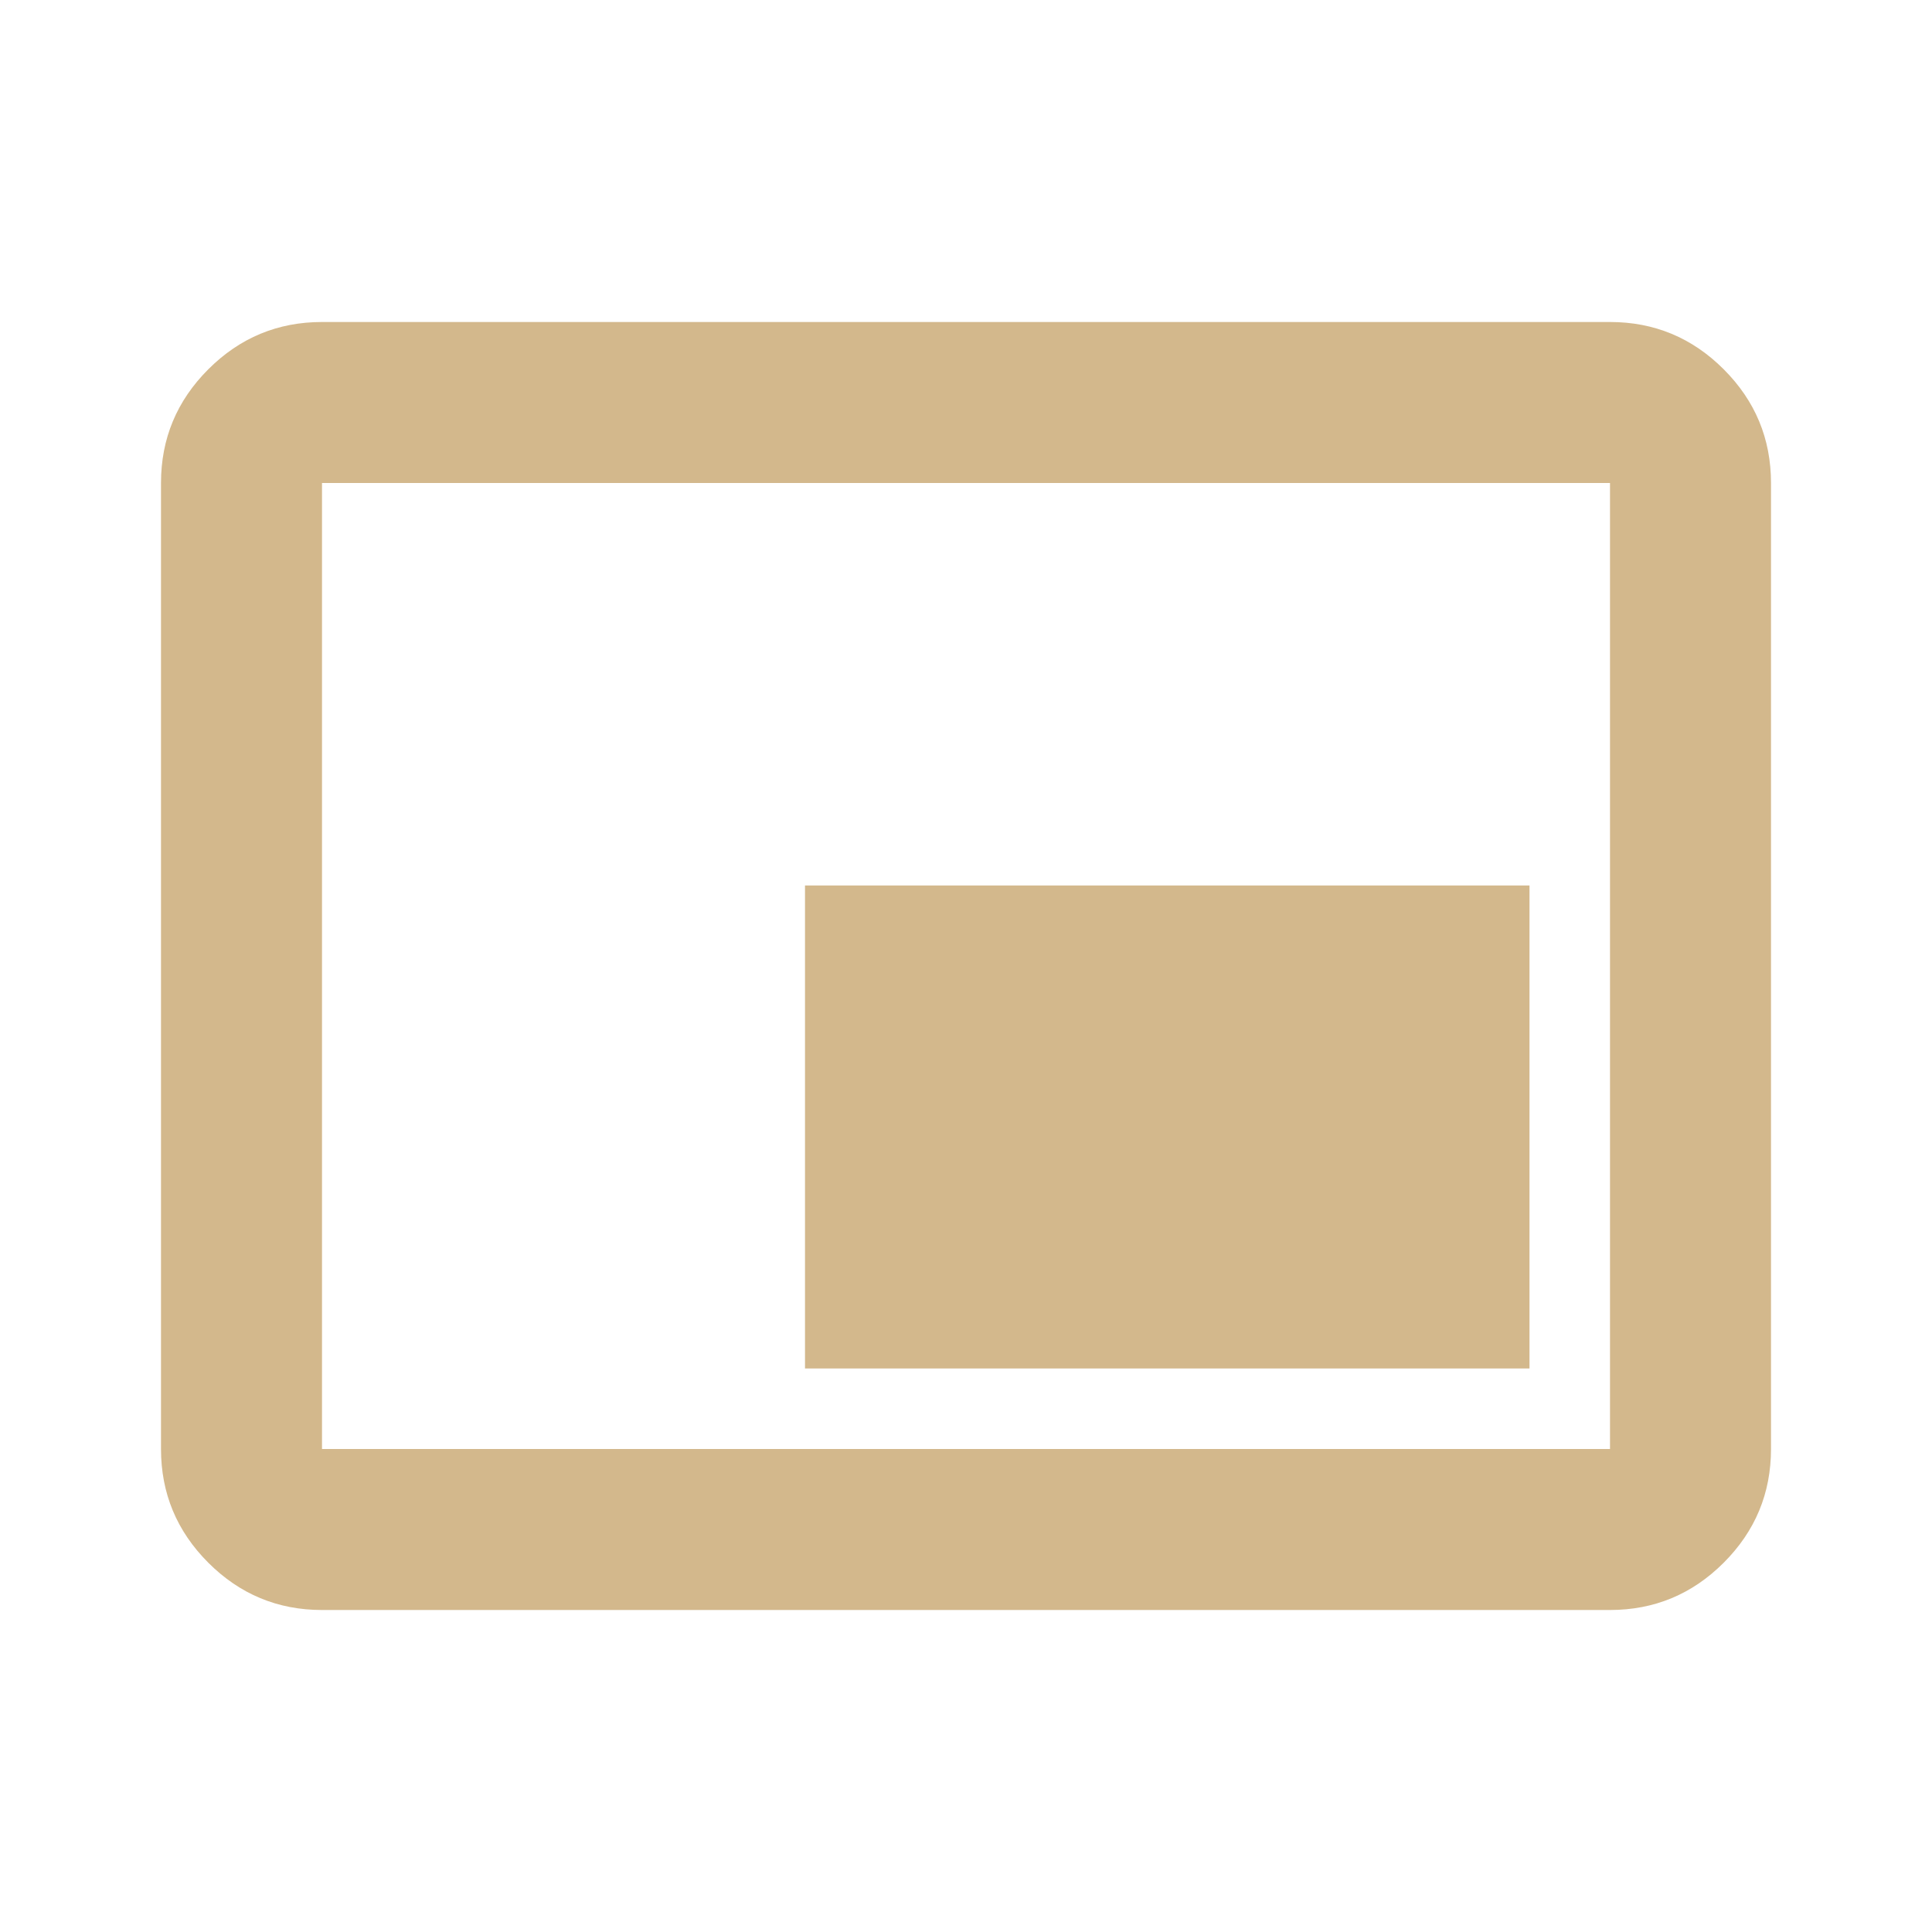 <svg xmlns="http://www.w3.org/2000/svg" height="24px" viewBox="0 -960 960 960" width="24px" fill="#d3b88c"><path d="M400-280h360v-240H400v240ZM160-160q-33 0-56.5-23.5T80-240v-480q0-33 23.5-56.5T160-800h640q33 0 56.5 23.5T880-720v480q0 33-23.5 56.5T800-160H160Zm0-80h640v-480H160v480Zm0 0v-480 480Z"/></svg>
